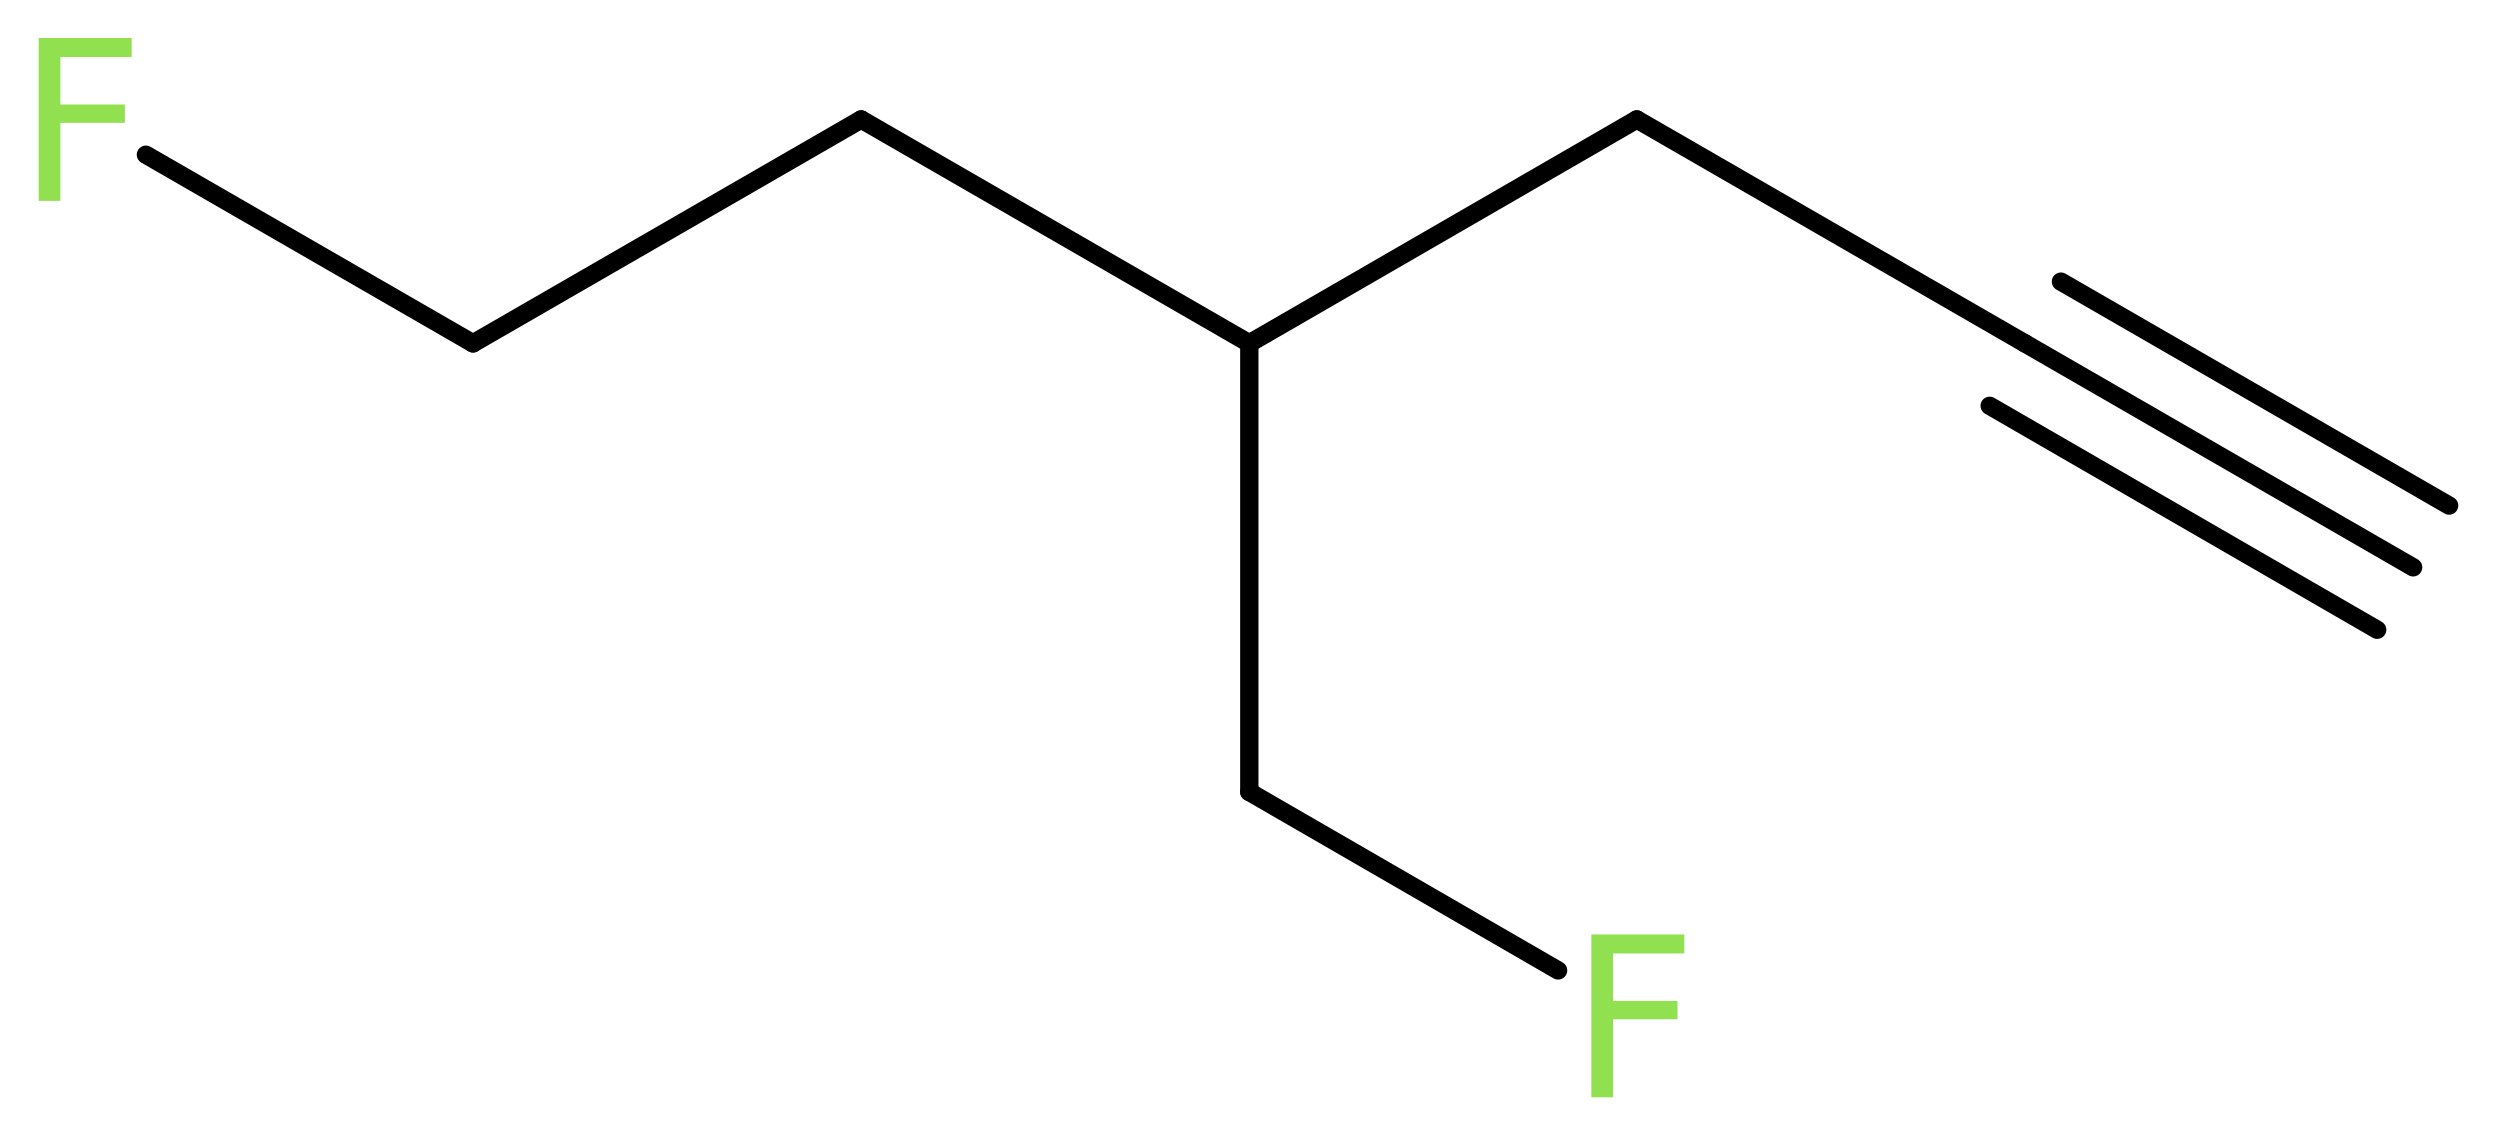 <?xml version='1.0' encoding='UTF-8'?>
<!DOCTYPE svg PUBLIC "-//W3C//DTD SVG 1.1//EN" "http://www.w3.org/Graphics/SVG/1.1/DTD/svg11.dtd">
<svg version='1.2' xmlns='http://www.w3.org/2000/svg' xmlns:xlink='http://www.w3.org/1999/xlink' width='36.84mm' height='16.73mm' viewBox='0 0 36.84 16.73'>
  <desc>Generated by the Chemistry Development Kit (http://github.com/cdk)</desc>
  <g stroke-linecap='round' stroke-linejoin='round' stroke='#000000' stroke-width='.27' fill='#90E050'>
    <rect x='.0' y='.0' width='37.0' height='17.0' fill='#FFFFFF' stroke='none'/>
    <g id='mol1' class='mol'>
      <g id='mol1bnd1' class='bond'>
        <line x1='35.56' y1='8.36' x2='29.84' y2='5.06'/>
        <line x1='35.03' y1='9.28' x2='29.32' y2='5.98'/>
        <line x1='36.09' y1='7.45' x2='30.37' y2='4.15'/>
      </g>
      <line id='mol1bnd2' class='bond' x1='29.84' y1='5.06' x2='24.12' y2='1.76'/>
      <line id='mol1bnd3' class='bond' x1='24.12' y1='1.76' x2='18.41' y2='5.06'/>
      <line id='mol1bnd4' class='bond' x1='18.41' y1='5.06' x2='18.41' y2='11.67'/>
      <line id='mol1bnd5' class='bond' x1='18.41' y1='11.67' x2='22.96' y2='14.3'/>
      <line id='mol1bnd6' class='bond' x1='18.41' y1='5.06' x2='12.69' y2='1.76'/>
      <line id='mol1bnd7' class='bond' x1='12.69' y1='1.76' x2='6.97' y2='5.06'/>
      <line id='mol1bnd8' class='bond' x1='6.97' y1='5.06' x2='2.15' y2='2.28'/>
      <path id='mol1atm6' class='atom' d='M23.44 13.77h1.38v.28h-1.05v.7h.95v.27h-.95v1.15h-.32v-2.4z' stroke='none'/>
      <path id='mol1atm9' class='atom' d='M.56 .56h1.38v.28h-1.05v.7h.95v.27h-.95v1.15h-.32v-2.4z' stroke='none'/>
    </g>
  </g>
</svg>
